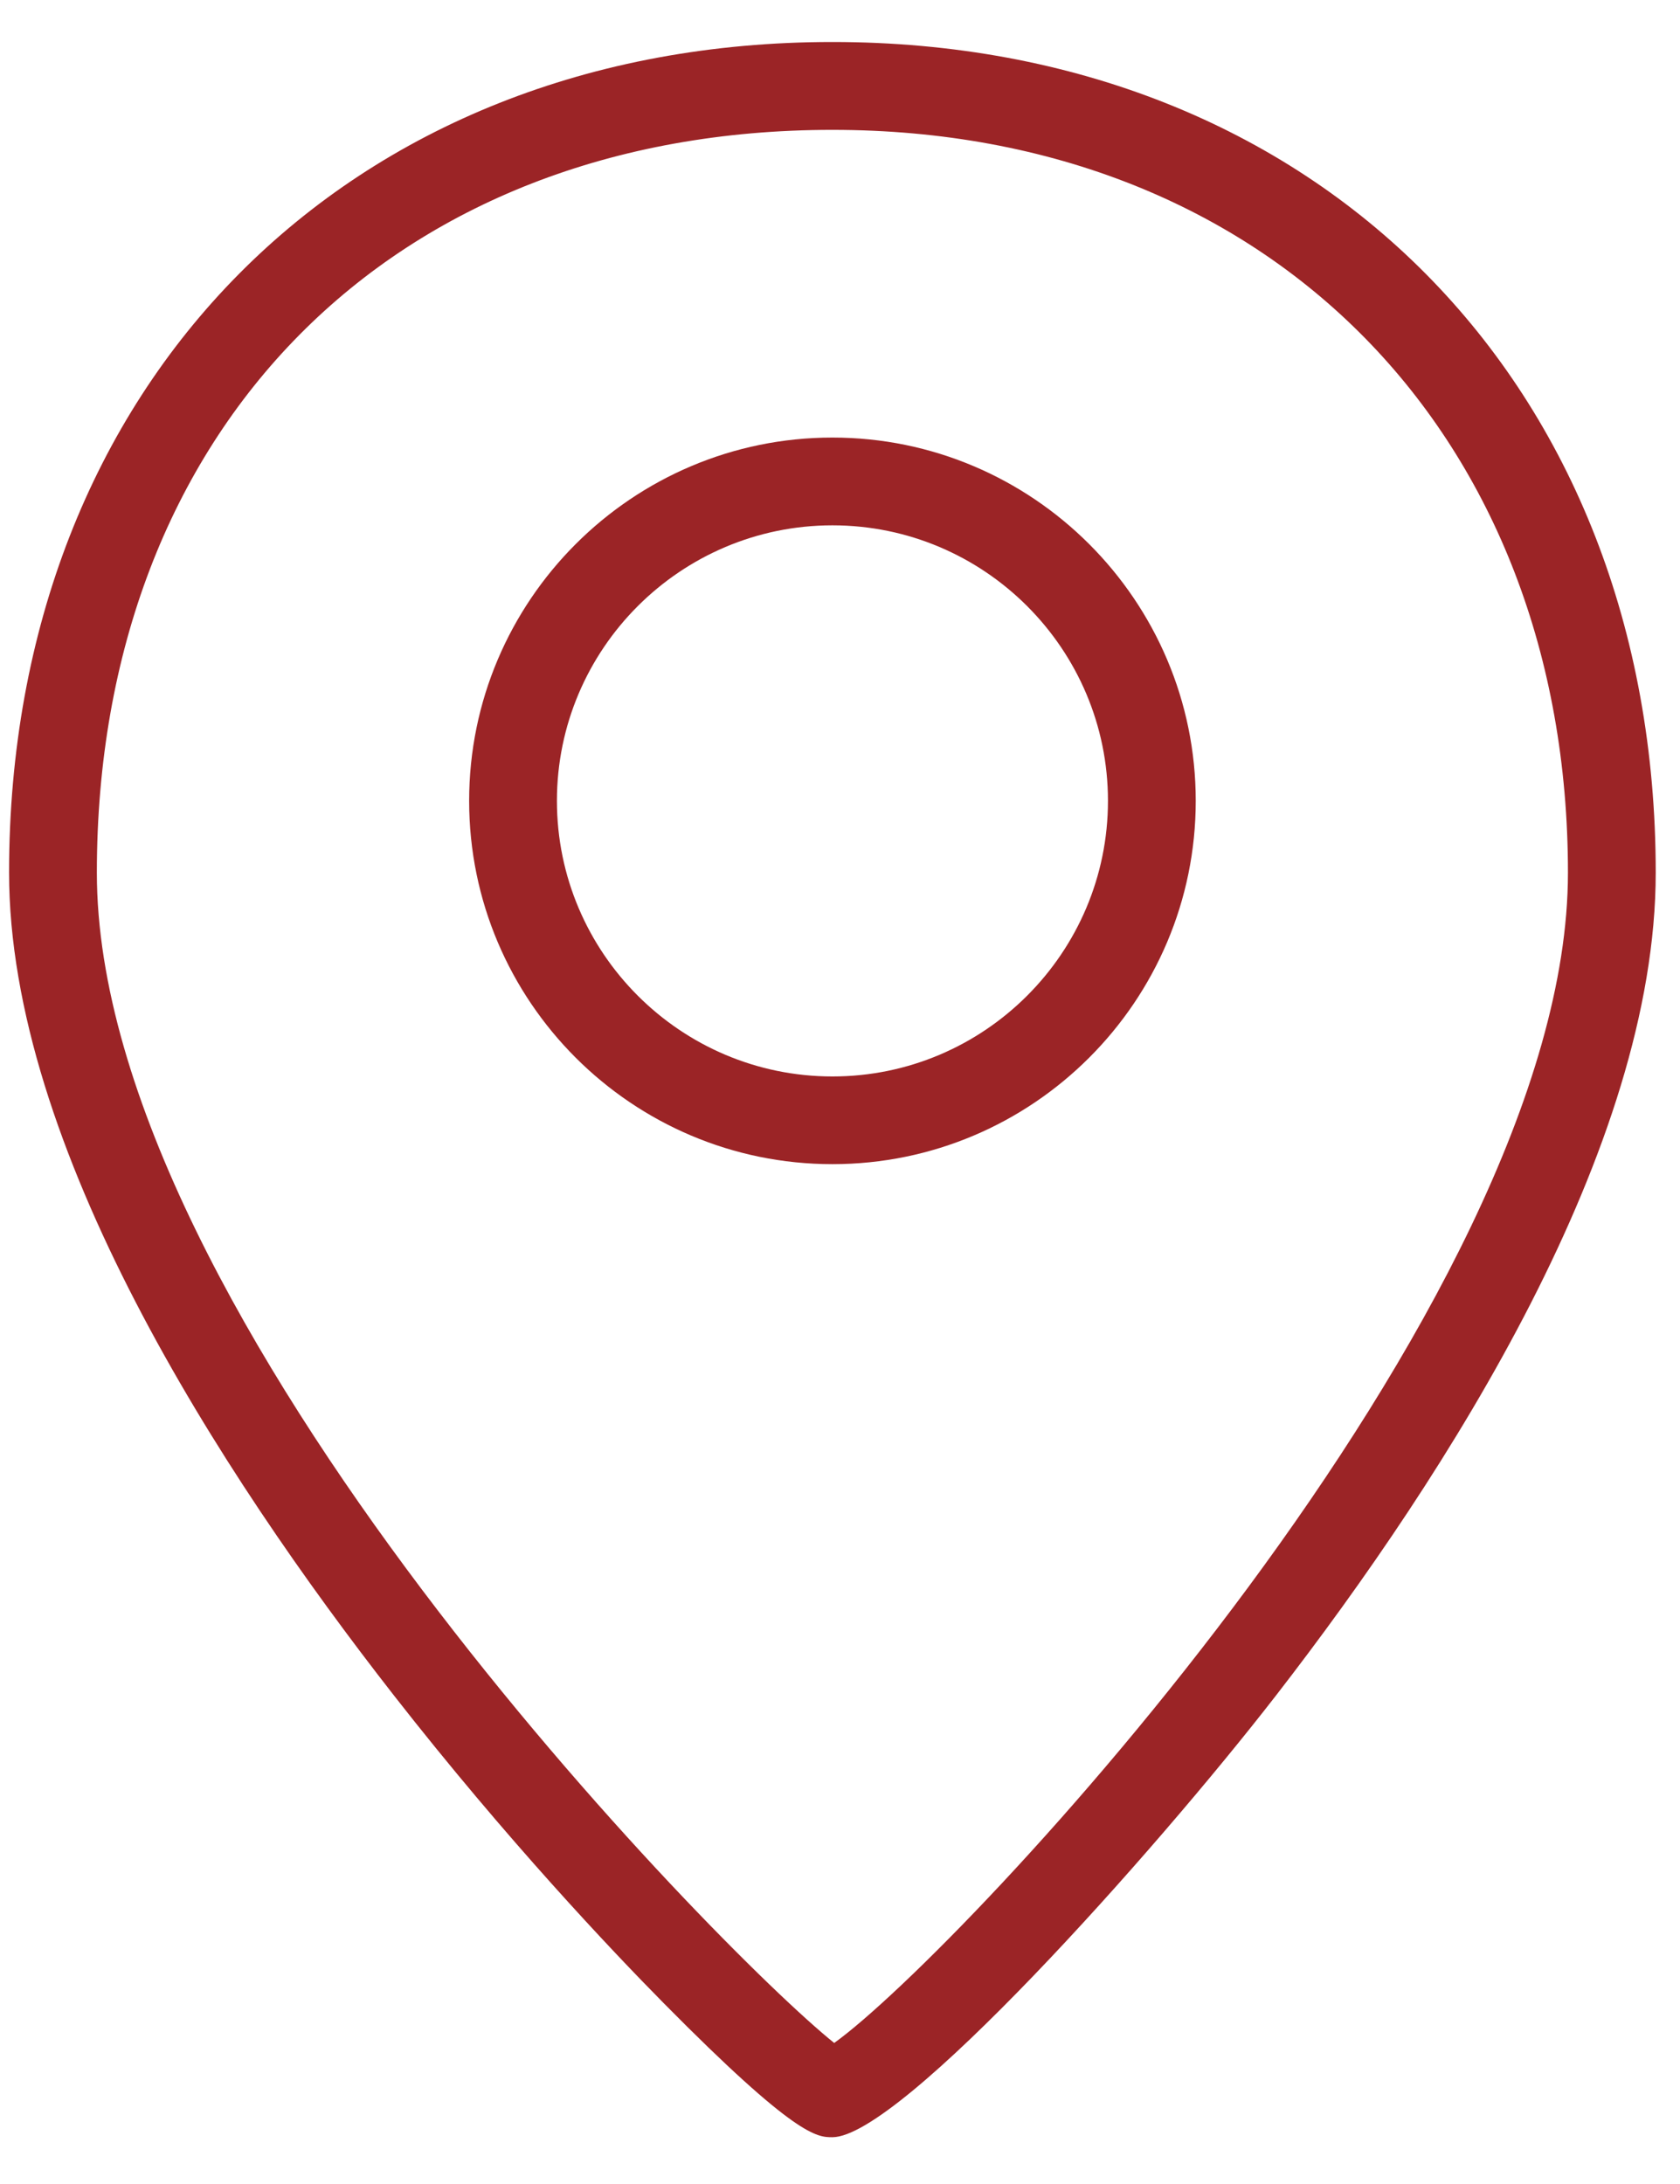 <svg width="20" height="26" viewBox="0 0 20 26" fill="none" xmlns="http://www.w3.org/2000/svg">
<path d="M9.909 25.443C9.727 25.443 9.477 25.443 7.9 23.846C7.277 23.215 6.031 21.9 4.692 20.187C2.601 17.511 0.108 13.64 0.108 10.388C0.108 4.567 4.139 0.5 9.909 0.5C15.68 0.5 19.711 4.566 19.711 10.388C19.711 13.661 17.252 17.522 15.19 20.185C13.727 22.072 10.713 25.443 9.909 25.443ZM9.909 1.546C4.672 1.546 1.153 5.099 1.153 10.389C1.153 15.68 8.547 23.213 9.931 24.321C11.436 23.241 18.666 15.566 18.666 10.389C18.666 5.213 15.147 1.546 9.909 1.546Z" fill="#9B2426"/>
<path d="M9.91 13.859C7.525 13.859 5.585 11.92 5.585 9.534C5.585 7.149 7.526 5.209 9.91 5.209C12.294 5.209 14.235 7.15 14.235 9.534C14.235 11.919 12.295 13.859 9.91 13.859ZM9.91 6.254C8.102 6.254 6.63 7.726 6.63 9.534C6.63 11.343 8.102 12.815 9.91 12.815C11.719 12.815 13.19 11.343 13.19 9.534C13.19 7.726 11.719 6.254 9.91 6.254Z" fill="#9B2426"/>
</svg>
